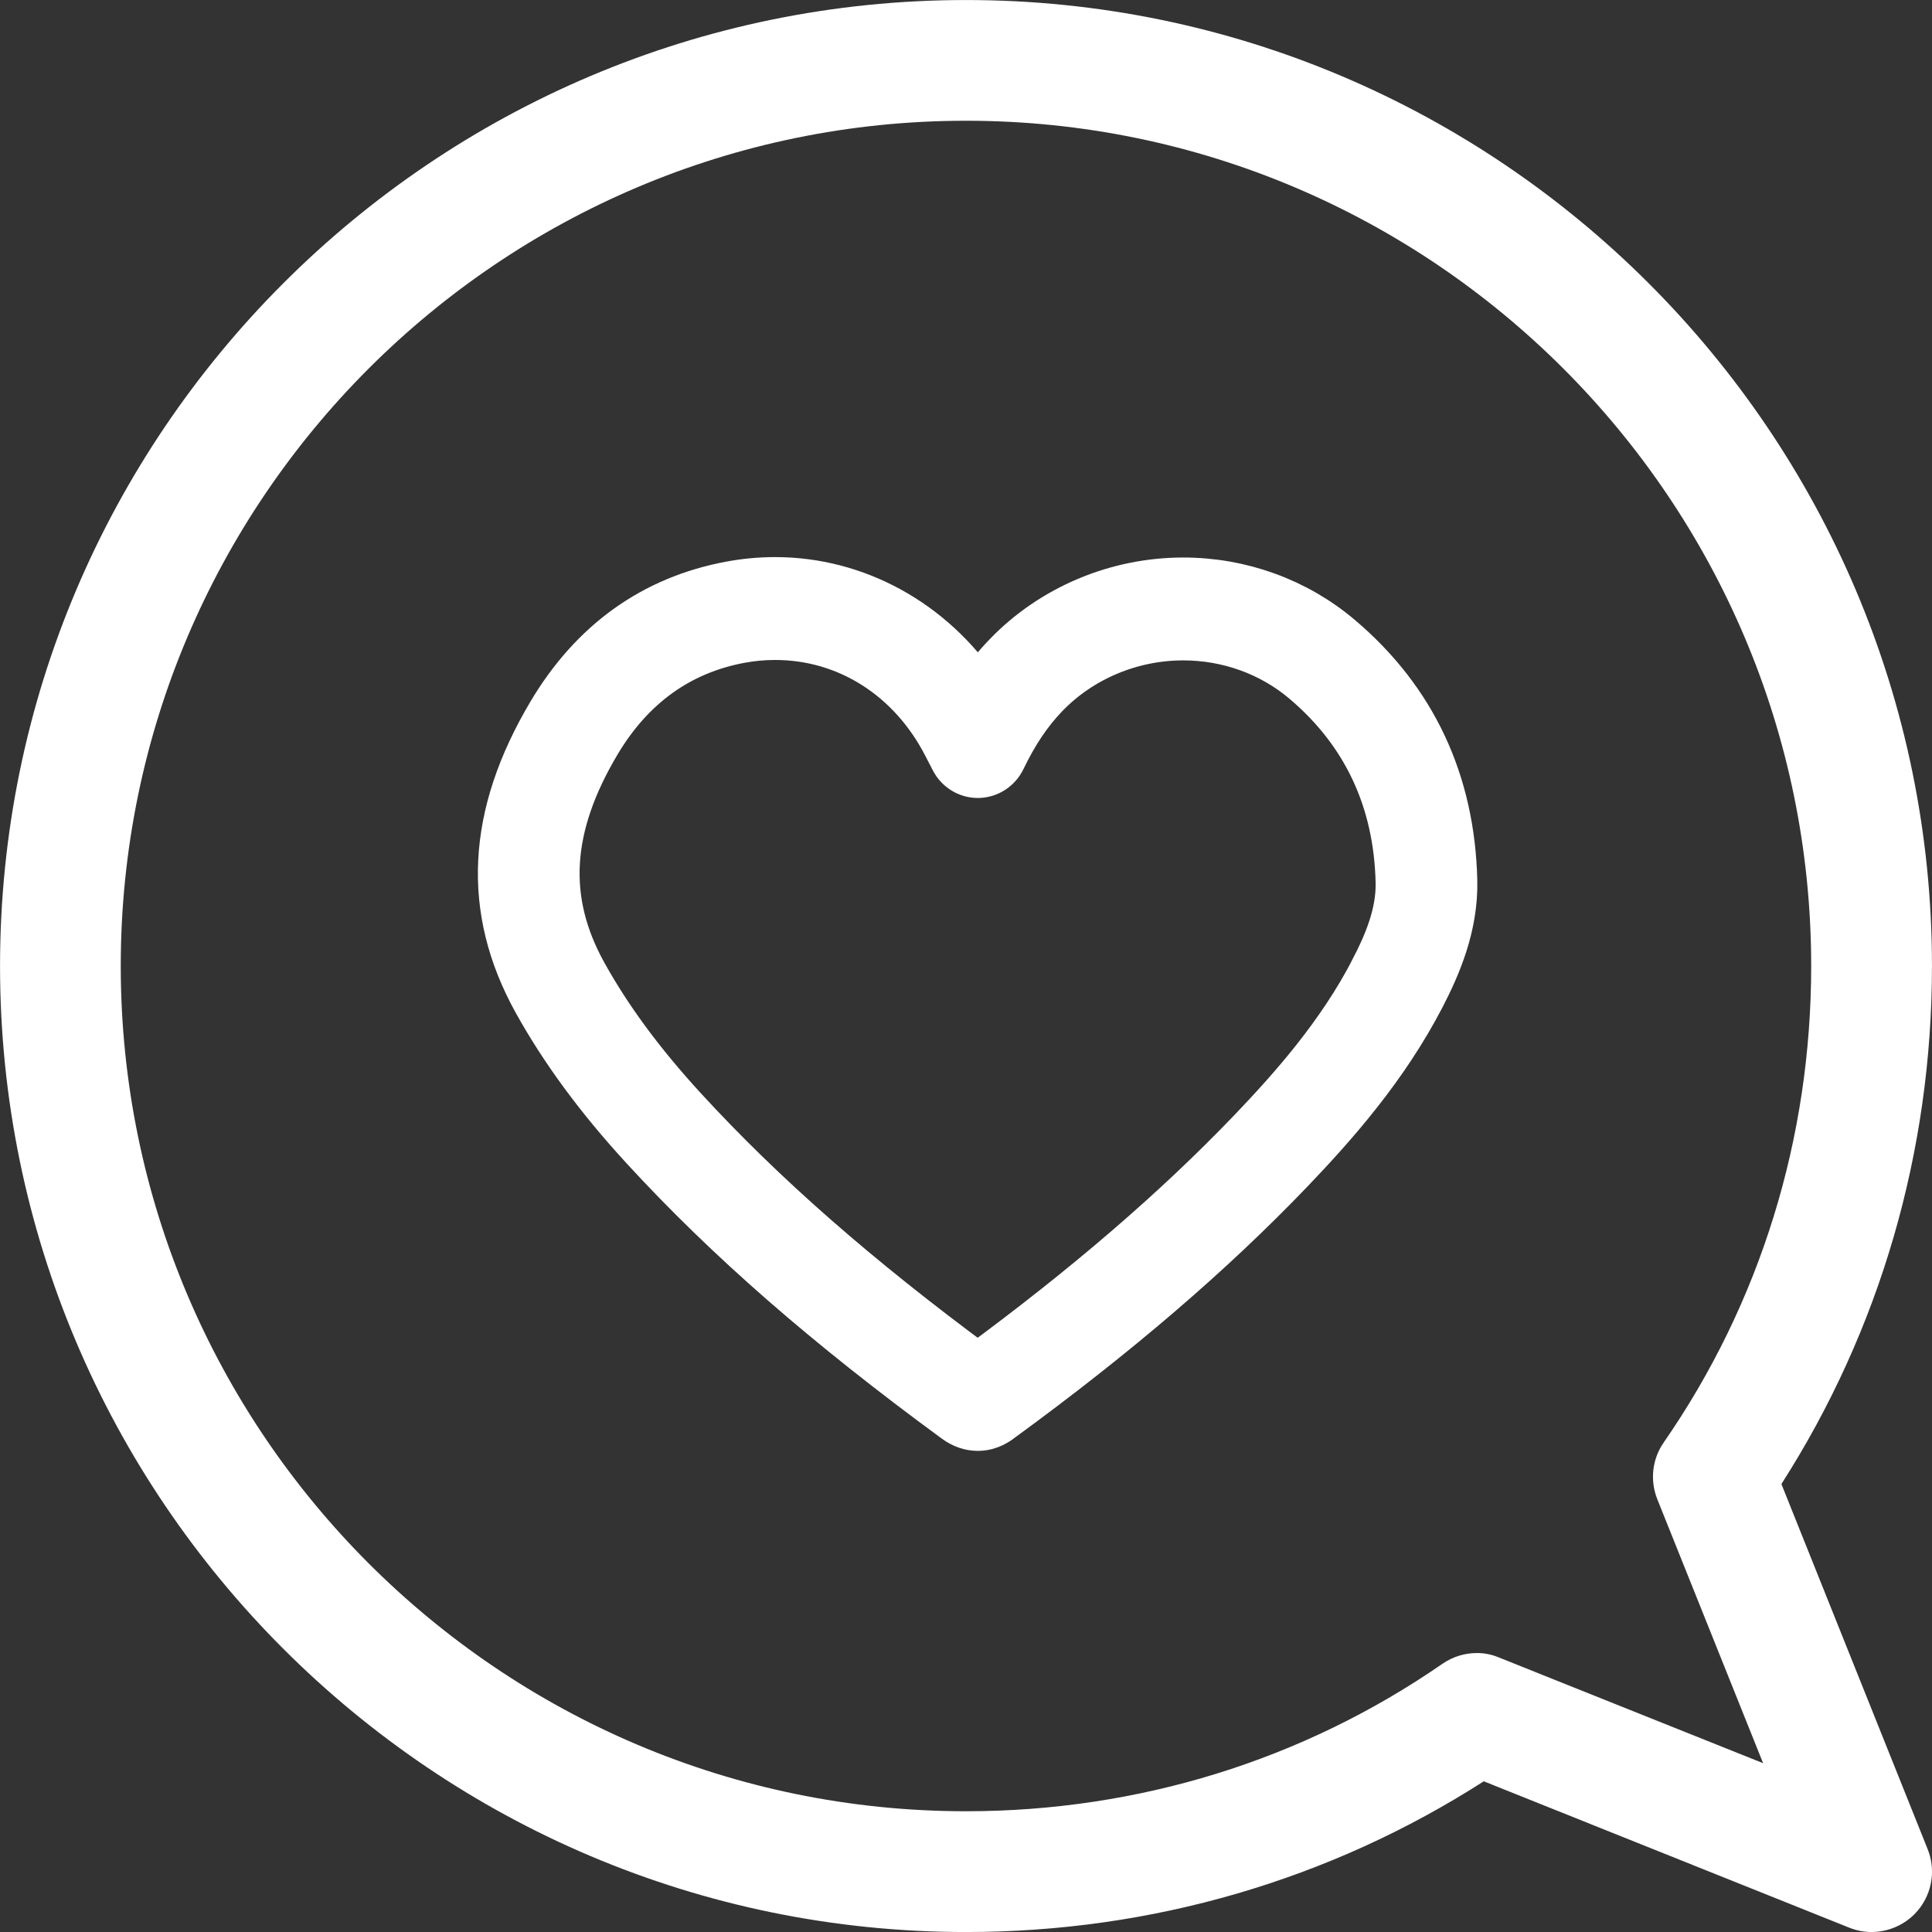 <svg fill="none" height="60" viewBox="0 0 60 60" width="60" xmlns="http://www.w3.org/2000/svg"><rect x="0" y="0" width="60" height="60" fill="#333333" stroke="none"/><g fill="#fff"><path d="m58.123 60c.487 0 .968-.192 1.327-.548.532-.532.694-1.327.417-2.02l-4.544-11.344c3.059-4.777 4.676-10.319 4.676-16.087 0-16.542-13.458-30-29.999-30s-29.999 13.458-29.999 30 13.458 30 29.999 30c5.763 0 11.301-1.617 16.08-4.681l11.348 4.545c.227.091.464.136.696.136zm-12.262-8.663c-.375 0-.745.113-1.064.333-4.336 2.998-9.454 4.58-14.798 4.58-14.47 0-26.249-11.78-26.249-26.25 0-14.475 11.779-26.25 26.249-26.25 14.475 0 26.249 11.775 26.249 26.25 0 5.351-1.582 10.467-4.58 14.798-.361.518-.431 1.177-.199 1.762l3.286 8.198-8.198-3.281c-.223-.096-.459-.141-.696-.141z"/><path d="m41.587 19.821c-1.339-1.133-3.058-1.757-4.84-1.757-2.06 0-4.053.839-5.467 2.304-.33.341-.632.715-.912 1.129-1.444-2.148-3.78-3.446-6.296-3.446-.461 0-.928.043-1.389.13-2.382.444-4.254 1.787-5.563 3.987-1.875 3.155-2.024 6.069-.455 8.908.842 1.52 1.936 3.009 3.348 4.547 2.599 2.83 5.674 5.515 9.681 8.451.213.156.44.234.674.234.362 0 .608-.188.747-.296 3.562-2.603 6.484-5.112 8.936-7.67 1.379-1.44 2.942-3.209 4.083-5.408.479-.927 1.026-2.169.995-3.575-.071-3.073-1.262-5.609-3.54-7.537zm1.084 10.319c-1.042 2.009-2.507 3.663-3.802 5.016-2.335 2.437-5.119 4.832-8.507 7.324-3.773-2.785-6.686-5.338-9.145-8.017-1.321-1.44-2.339-2.82-3.114-4.222-1.263-2.288-1.127-4.573.43-7.191 1.054-1.771 2.551-2.848 4.444-3.202.363-.068.732-.102 1.094-.102 2.258 0 4.257 1.276 5.342 3.403.062.123.123.242.224.433.144.277.425.45.729.45h.014c.31-.006.591-.188.728-.472.396-.821.823-1.457 1.347-2 1.107-1.145 2.671-1.801 4.292-1.801 1.398 0 2.743.486 3.784 1.369 1.891 1.6 2.881 3.711 2.94 6.271.023 1.007-.393 1.95-.801 2.741z" stroke="#fff" stroke-width="1.5"/></g></svg>

